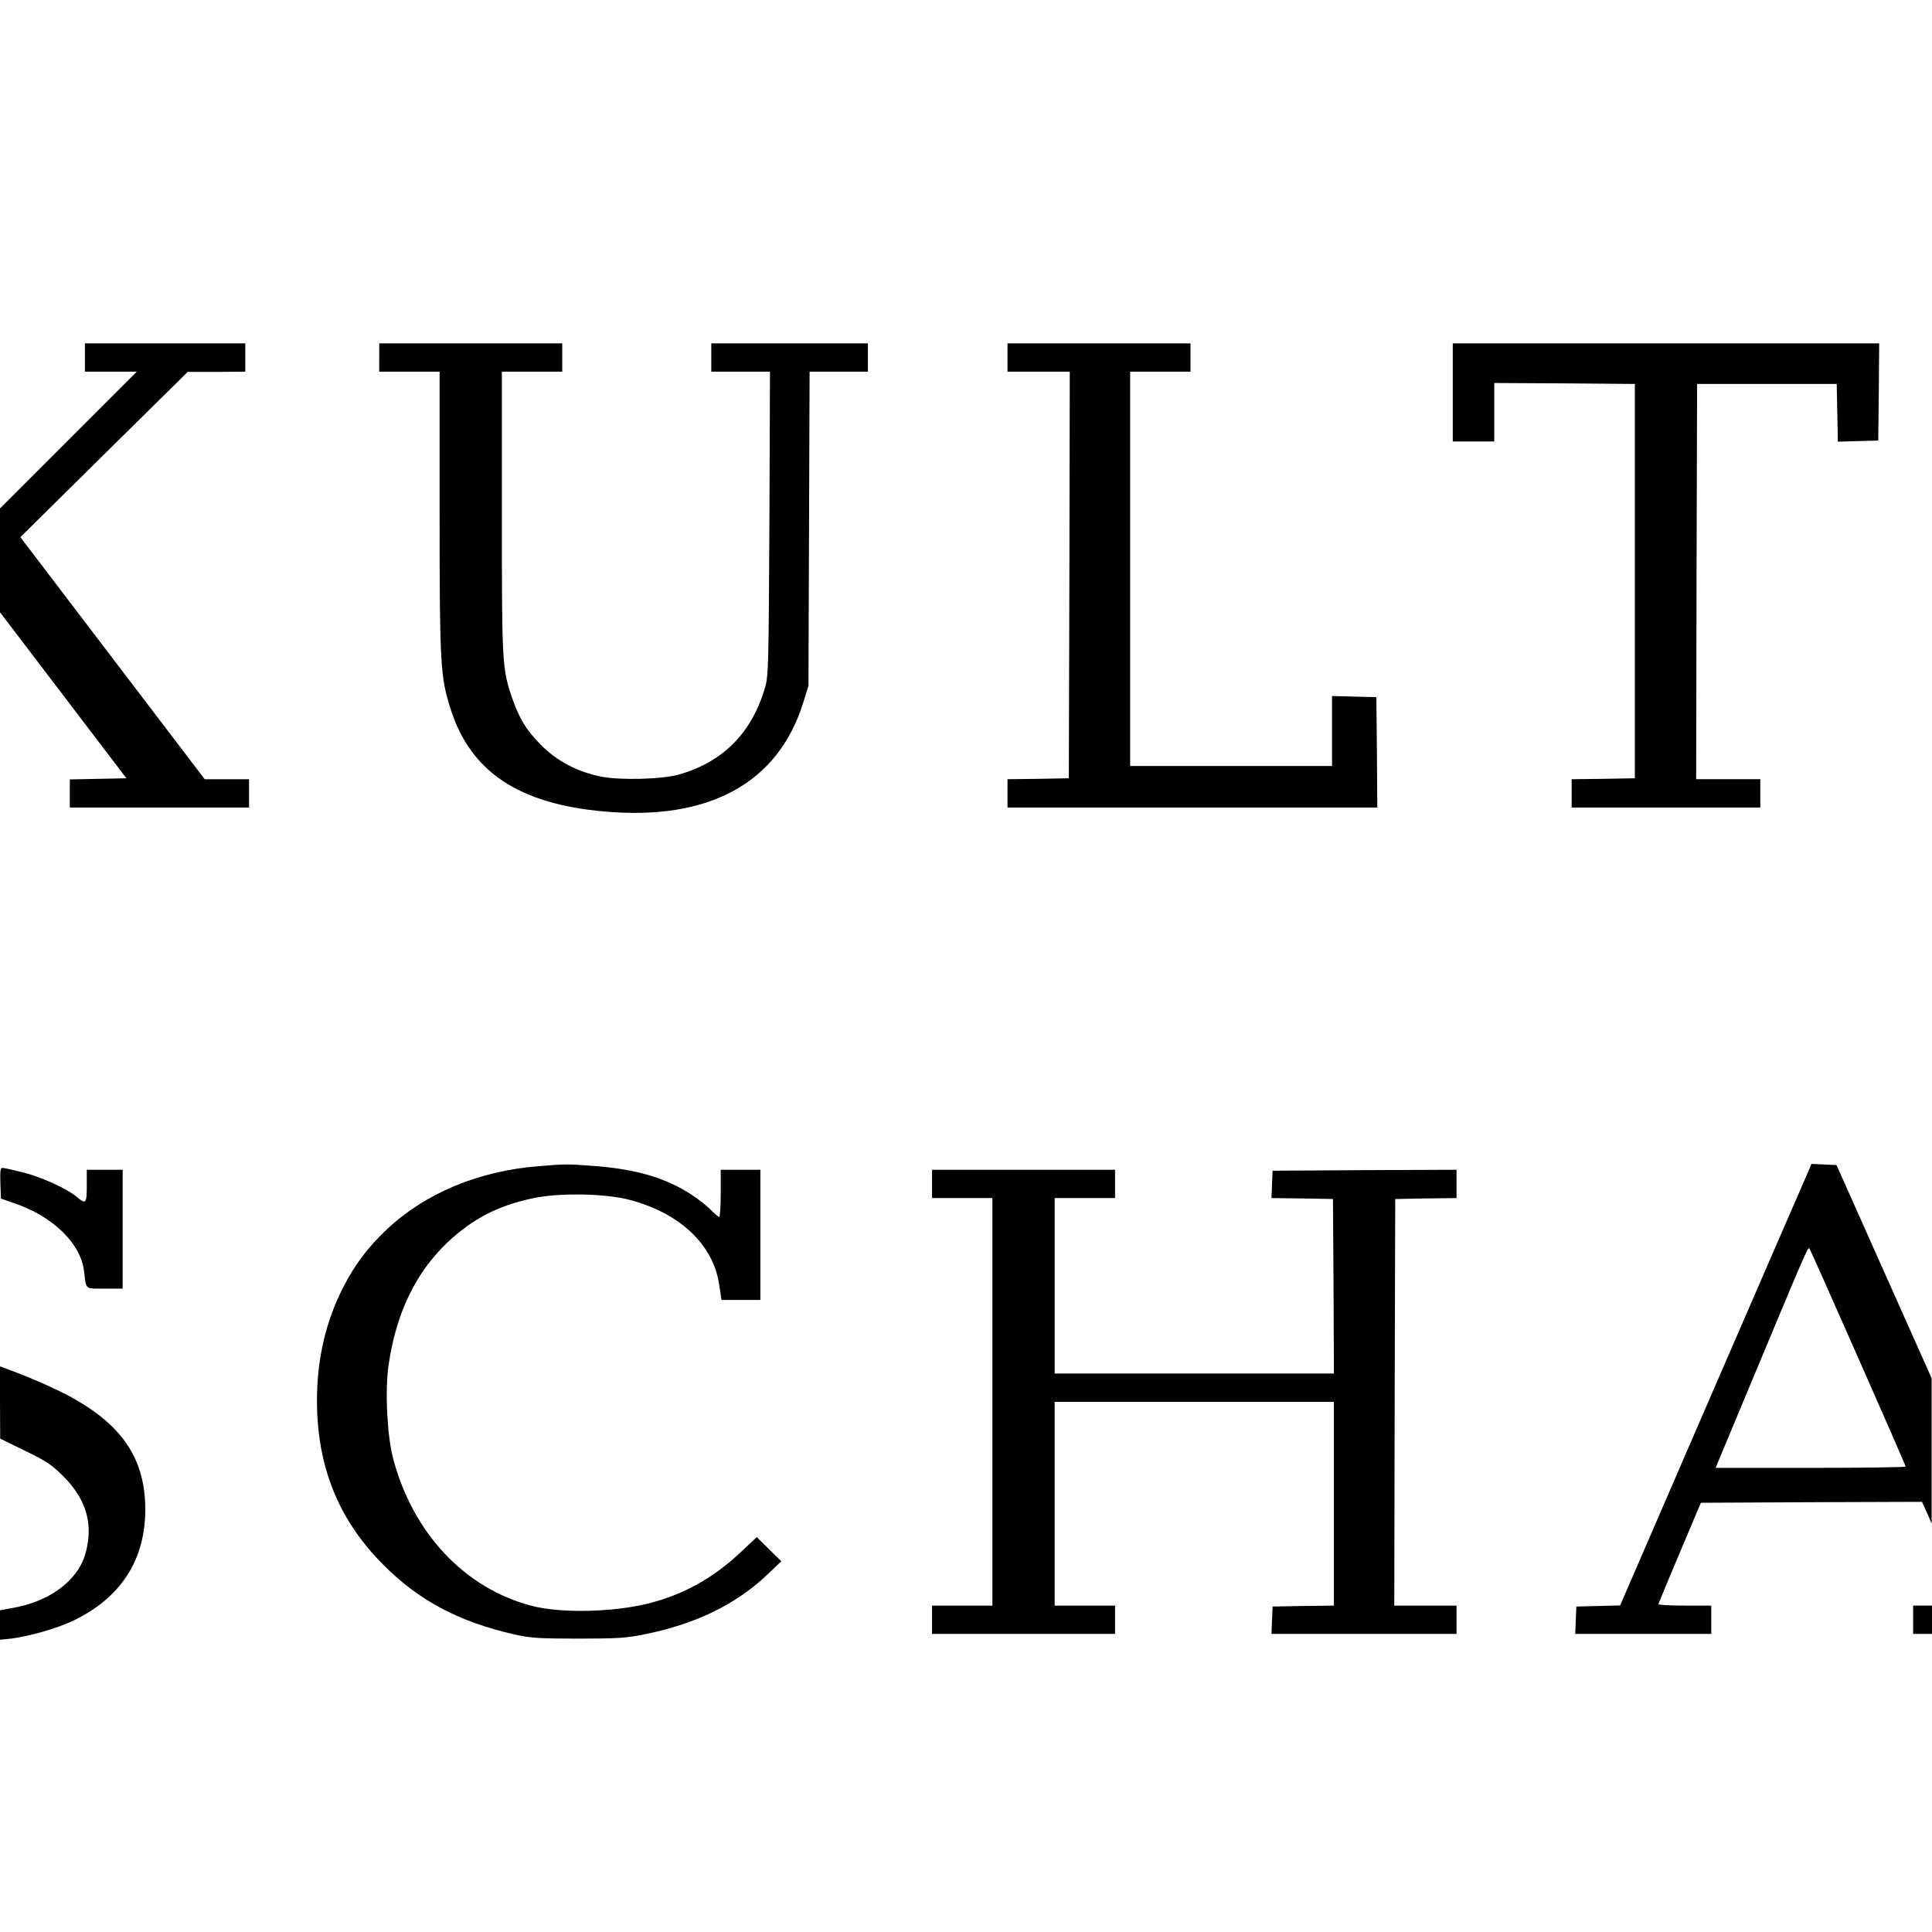 <?xml version="1.0" standalone="no"?>
<!DOCTYPE svg PUBLIC "-//W3C//DTD SVG 20010904//EN"
 "http://www.w3.org/TR/2001/REC-SVG-20010904/DTD/svg10.dtd">
<svg version="1.0" xmlns="http://www.w3.org/2000/svg"
 width="1024pt" height="1024pt" viewBox="0 0 1024 1024"
 preserveAspectRatio="xMidYMid meet">
<g transform="translate(0,1024) scale(0.1,-0.1)"
fill="#000000" stroke="none">
<path d="M450 8345 l0 -75 137 0 138 0 -363 -363 -362 -362 0 -275 0 -275 335
-440 335 -440 -150 -3 -150 -3 0 -74 0 -75 475 0 475 0 0 75 0 75 -117 0 -118
0 -489 642 -488 641 443 438 444 438 153 0 152 1 0 75 0 75 -425 0 -425 0 0
-75z"/>
<path d="M2010 8345 l0 -75 160 0 160 0 0 -742 c0 -818 4 -876 59 -1048 106
-331 361 -501 813 -541 556 -50 922 150 1055 576 l28 90 3 833 3 832 154 0
155 0 0 75 0 75 -415 0 -415 0 0 -75 0 -75 155 0 156 0 -3 -802 c-4 -742 -5
-808 -22 -868 -69 -243 -225 -401 -461 -466 -92 -25 -312 -30 -410 -10 -127
26 -235 83 -319 169 -78 79 -114 139 -152 249 -53 155 -54 182 -54 984 l0 744
160 0 160 0 0 75 0 75 -485 0 -485 0 0 -75z"/>
<path d="M5340 8345 l0 -75 165 0 165 0 -2 -1077 -3 -1078 -162 -3 -163 -2 0
-75 0 -75 980 0 980 0 -2 293 -3 292 -117 3 -118 3 0 -186 0 -185 -535 0 -535
0 0 1045 0 1045 160 0 160 0 0 75 0 75 -485 0 -485 0 0 -75z"/>
<path d="M7700 8160 l0 -260 110 0 110 0 0 155 0 155 373 -2 372 -3 0 -1045 0
-1045 -167 -3 -168 -2 0 -75 0 -75 500 0 500 0 0 75 0 75 -170 0 -170 0 2
1048 3 1047 370 0 370 0 3 -153 3 -153 107 3 107 3 3 258 2 257 -1130 0 -1130
0 0 -260z"/>
<path d="M2855 4059 c-319 -25 -604 -144 -810 -340 -97 -93 -163 -180 -225
-300 -93 -181 -140 -382 -140 -602 0 -351 115 -635 354 -873 187 -188 401
-301 693 -367 86 -19 127 -22 338 -22 209 0 254 3 352 23 271 54 487 160 653
319 l71 68 -65 64 -65 64 -83 -78 c-148 -140 -309 -229 -497 -275 -189 -46
-461 -51 -614 -11 -354 93 -628 384 -733 779 -32 119 -44 359 -25 493 39 277
144 495 315 656 132 124 271 196 456 233 138 29 379 24 505 -9 269 -70 446
-238 477 -451 l12 -80 103 0 103 0 0 345 0 345 -105 0 -105 0 0 -125 c0 -69
-4 -125 -8 -125 -4 0 -24 16 -43 36 -18 19 -64 56 -101 80 -134 89 -293 137
-518 154 -147 11 -148 11 -295 -1z"/>
<path d="M9583 4028 c-11 -24 -239 -550 -508 -1170 l-488 -1127 -116 -3 -116
-3 -3 -72 -3 -73 361 0 360 0 0 75 0 75 -140 0 c-77 0 -140 3 -140 8 1 4 51
126 113 272 l112 265 586 3 586 2 26 -57 25 -58 0 385 0 385 -252 565 -252
565 -66 3 -67 3 -18 -43z m265 -983 c139 -314 252 -573 252 -578 0 -4 -227 -7
-504 -7 l-503 0 189 453 c288 690 300 719 308 710 4 -4 120 -265 258 -578z"/>
<path d="M2 3968 l3 -81 67 -23 c209 -70 358 -216 374 -365 11 -96 3 -89 109
-89 l95 0 0 315 0 315 -95 0 -95 0 0 -85 c0 -94 -5 -100 -53 -59 -52 44 -186
105 -285 130 -52 13 -101 24 -109 24 -11 0 -13 -17 -11 -82z"/>
<path d="M4940 3965 l0 -75 160 0 160 0 0 -1080 0 -1080 -160 0 -160 0 0 -75
0 -75 485 0 485 0 0 75 0 75 -160 0 -160 0 0 540 0 540 740 0 740 0 0 -540 0
-540 -162 -2 -163 -3 -3 -72 -3 -73 491 0 490 0 0 75 0 75 -165 0 -165 0 2
1078 3 1077 163 3 162 2 0 75 0 75 -487 -2 -488 -3 -3 -72 -3 -73 163 -2 163
-3 3 -462 2 -463 -740 0 -740 0 0 465 0 465 160 0 160 0 0 75 0 75 -485 0
-485 0 0 -75z"/>
<path d="M0 2806 l1 -191 131 -64 c113 -55 141 -73 203 -135 126 -125 163
-262 115 -420 -42 -133 -182 -239 -365 -275 l-85 -16 0 -78 0 -78 58 6 c100
13 244 54 330 95 252 121 382 321 382 590 0 287 -141 477 -472 635 -62 30
-155 69 -205 88 l-93 35 0 -192z"/>
<path d="M10140 1655 l0 -75 50 0 50 0 0 75 0 75 -50 0 -50 0 0 -75z"/>
</g>
</svg>
